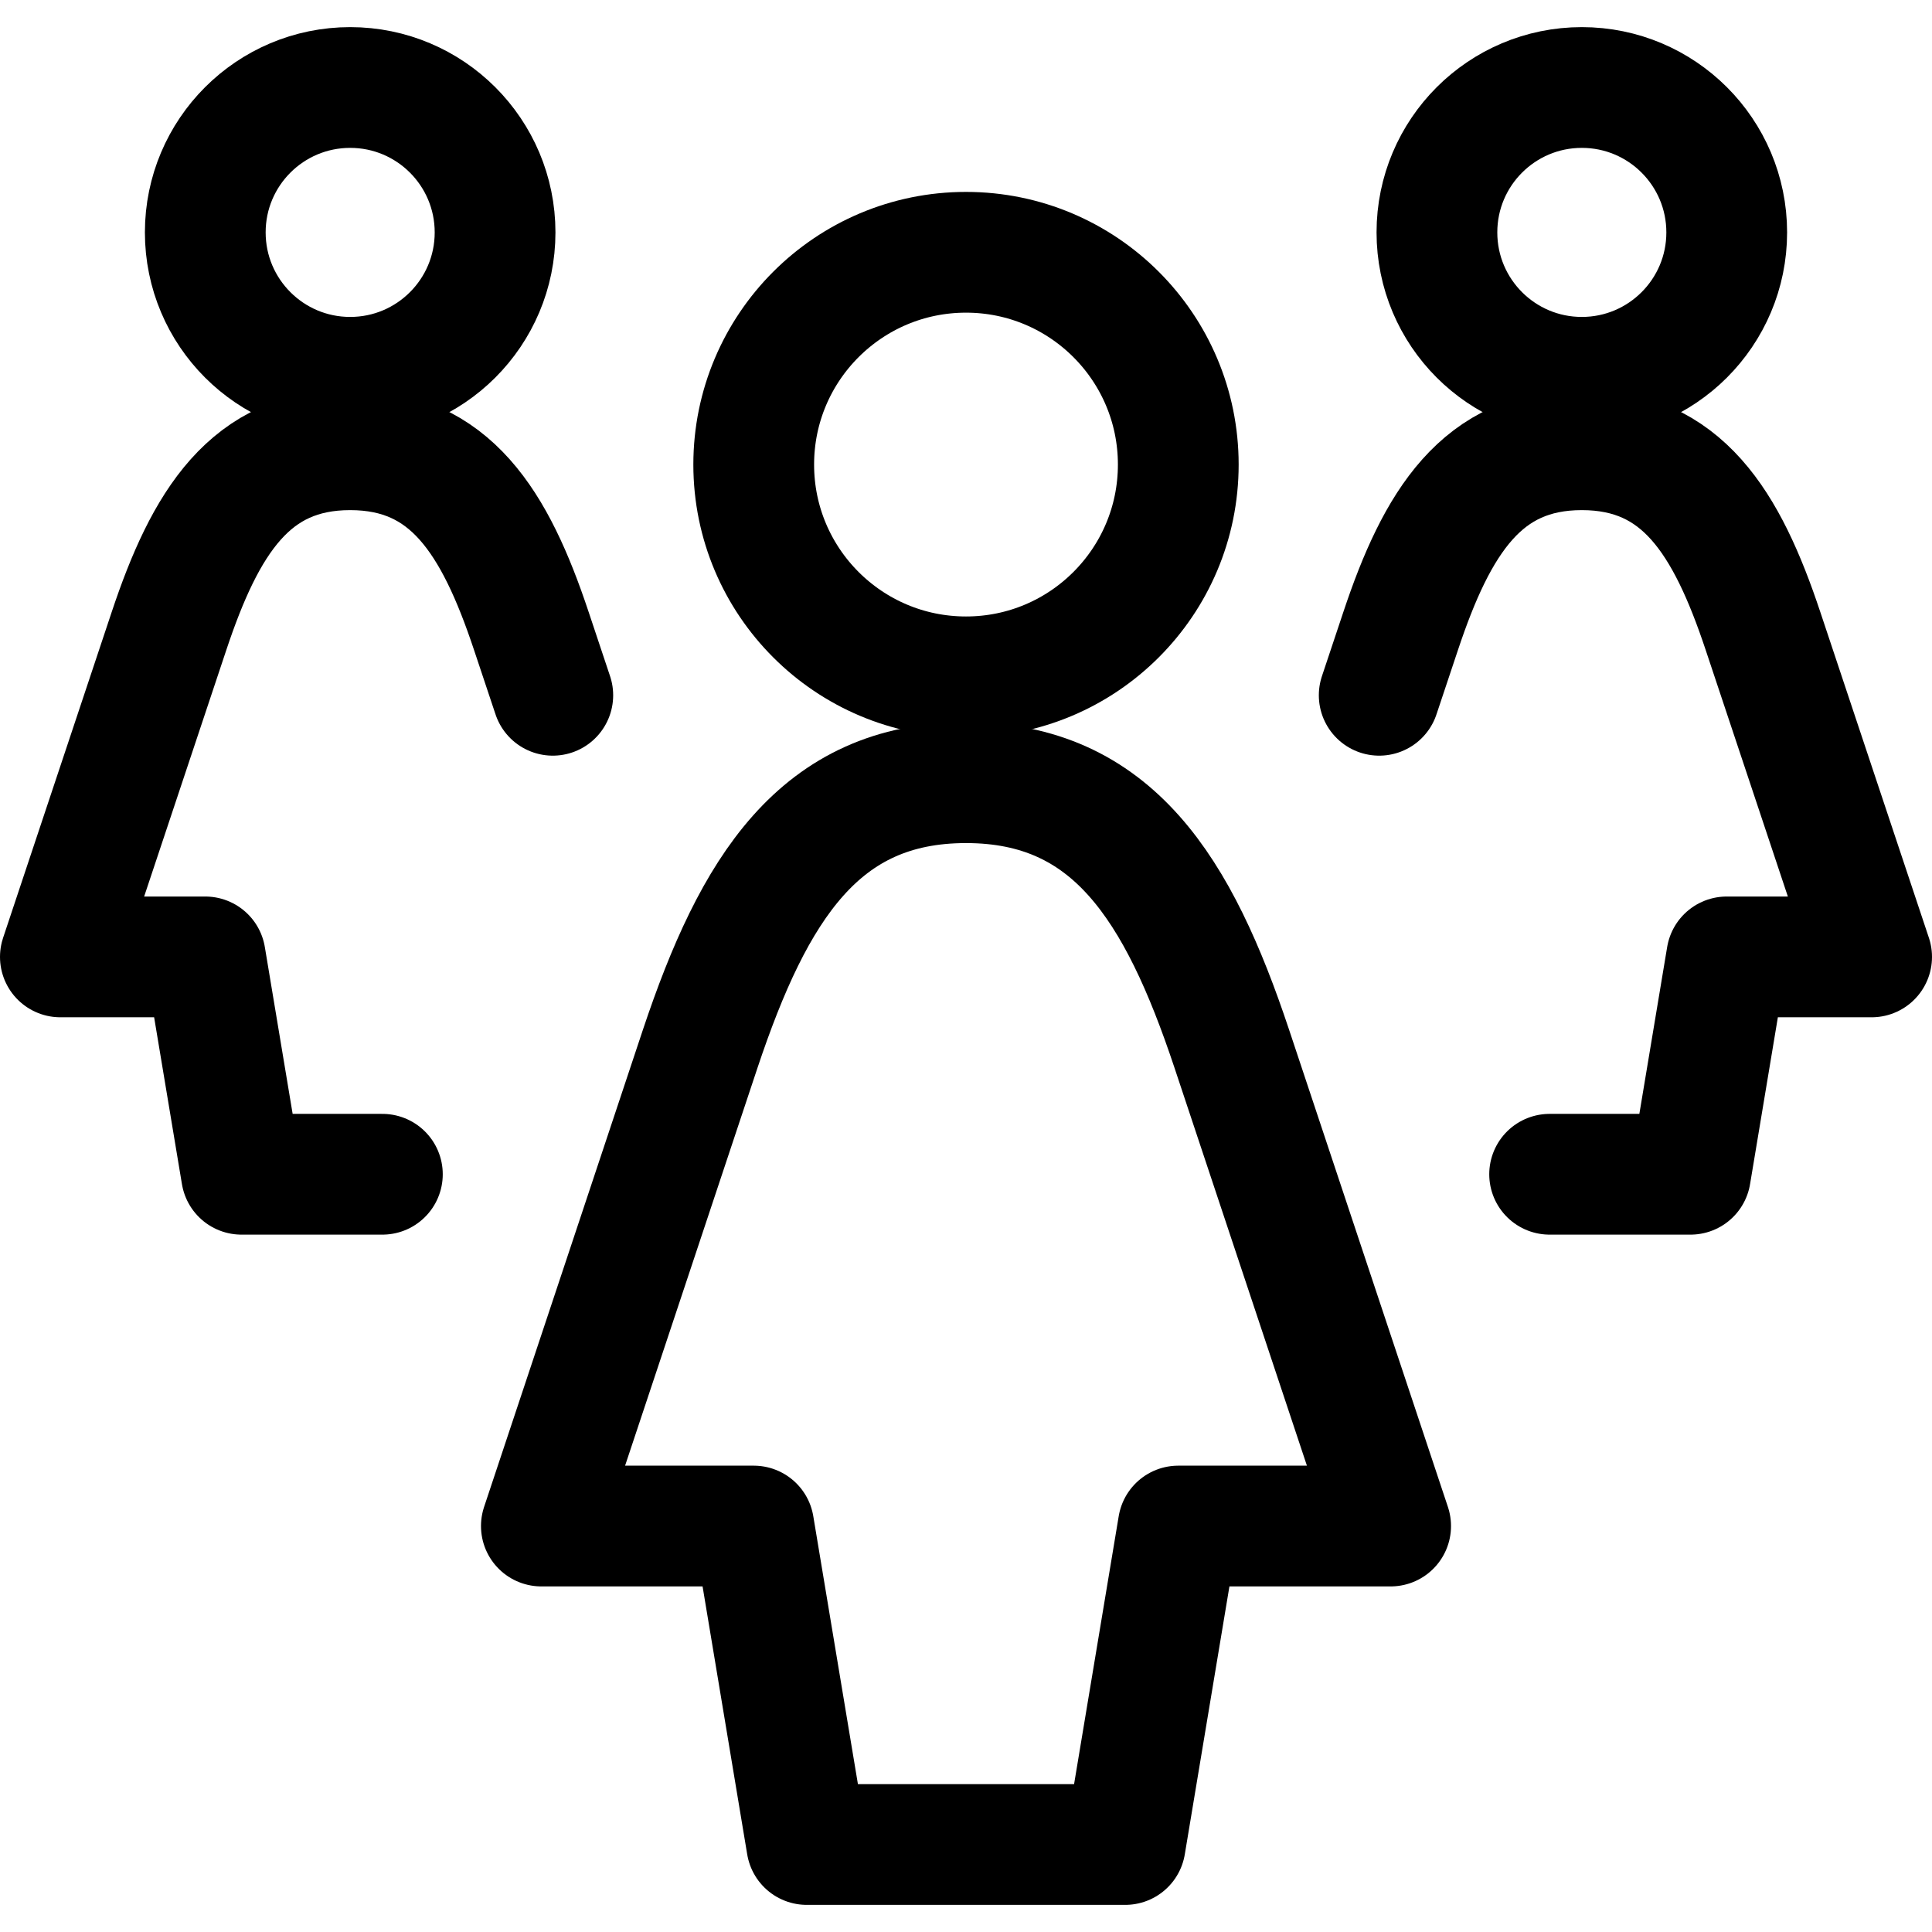 <svg xmlns="http://www.w3.org/2000/svg" viewBox="0 0 48 48"><g transform="matrix(2,0,0,2,0,0)"><defs><style>.a{fill:none;stroke:#000000;stroke-linecap:round;stroke-linejoin:round;stroke-width:1.5px;}</style></defs><path class="a" d="M13.978,22.913l.659-3.956h2.638L15.3,13.023c-.66-1.978-1.476-3.3-3.3-3.3s-2.637,1.318-3.3,3.3L6.725,18.957H9.363l.659,3.956Z"></path><circle class="a" cx="12" cy="5.771" r="2.637"></circle><path class="a" d="M19.25,14.587H21l.45-2.7h1.8L21.9,7.837c-.45-1.35-1.007-2.25-2.25-2.25s-1.8.9-2.25,2.25l-.267.8"></path><circle class="a" cx="19.65" cy="2.887" r="1.8"></circle><path class="a" d="M4.75,14.587H3l-.45-2.7H.75L2.1,7.837c.45-1.35,1.007-2.25,2.25-2.25s1.8.9,2.25,2.25l.267.8"></path><circle class="a" cx="4.35" cy="2.887" r="1.8"></circle></g></svg>